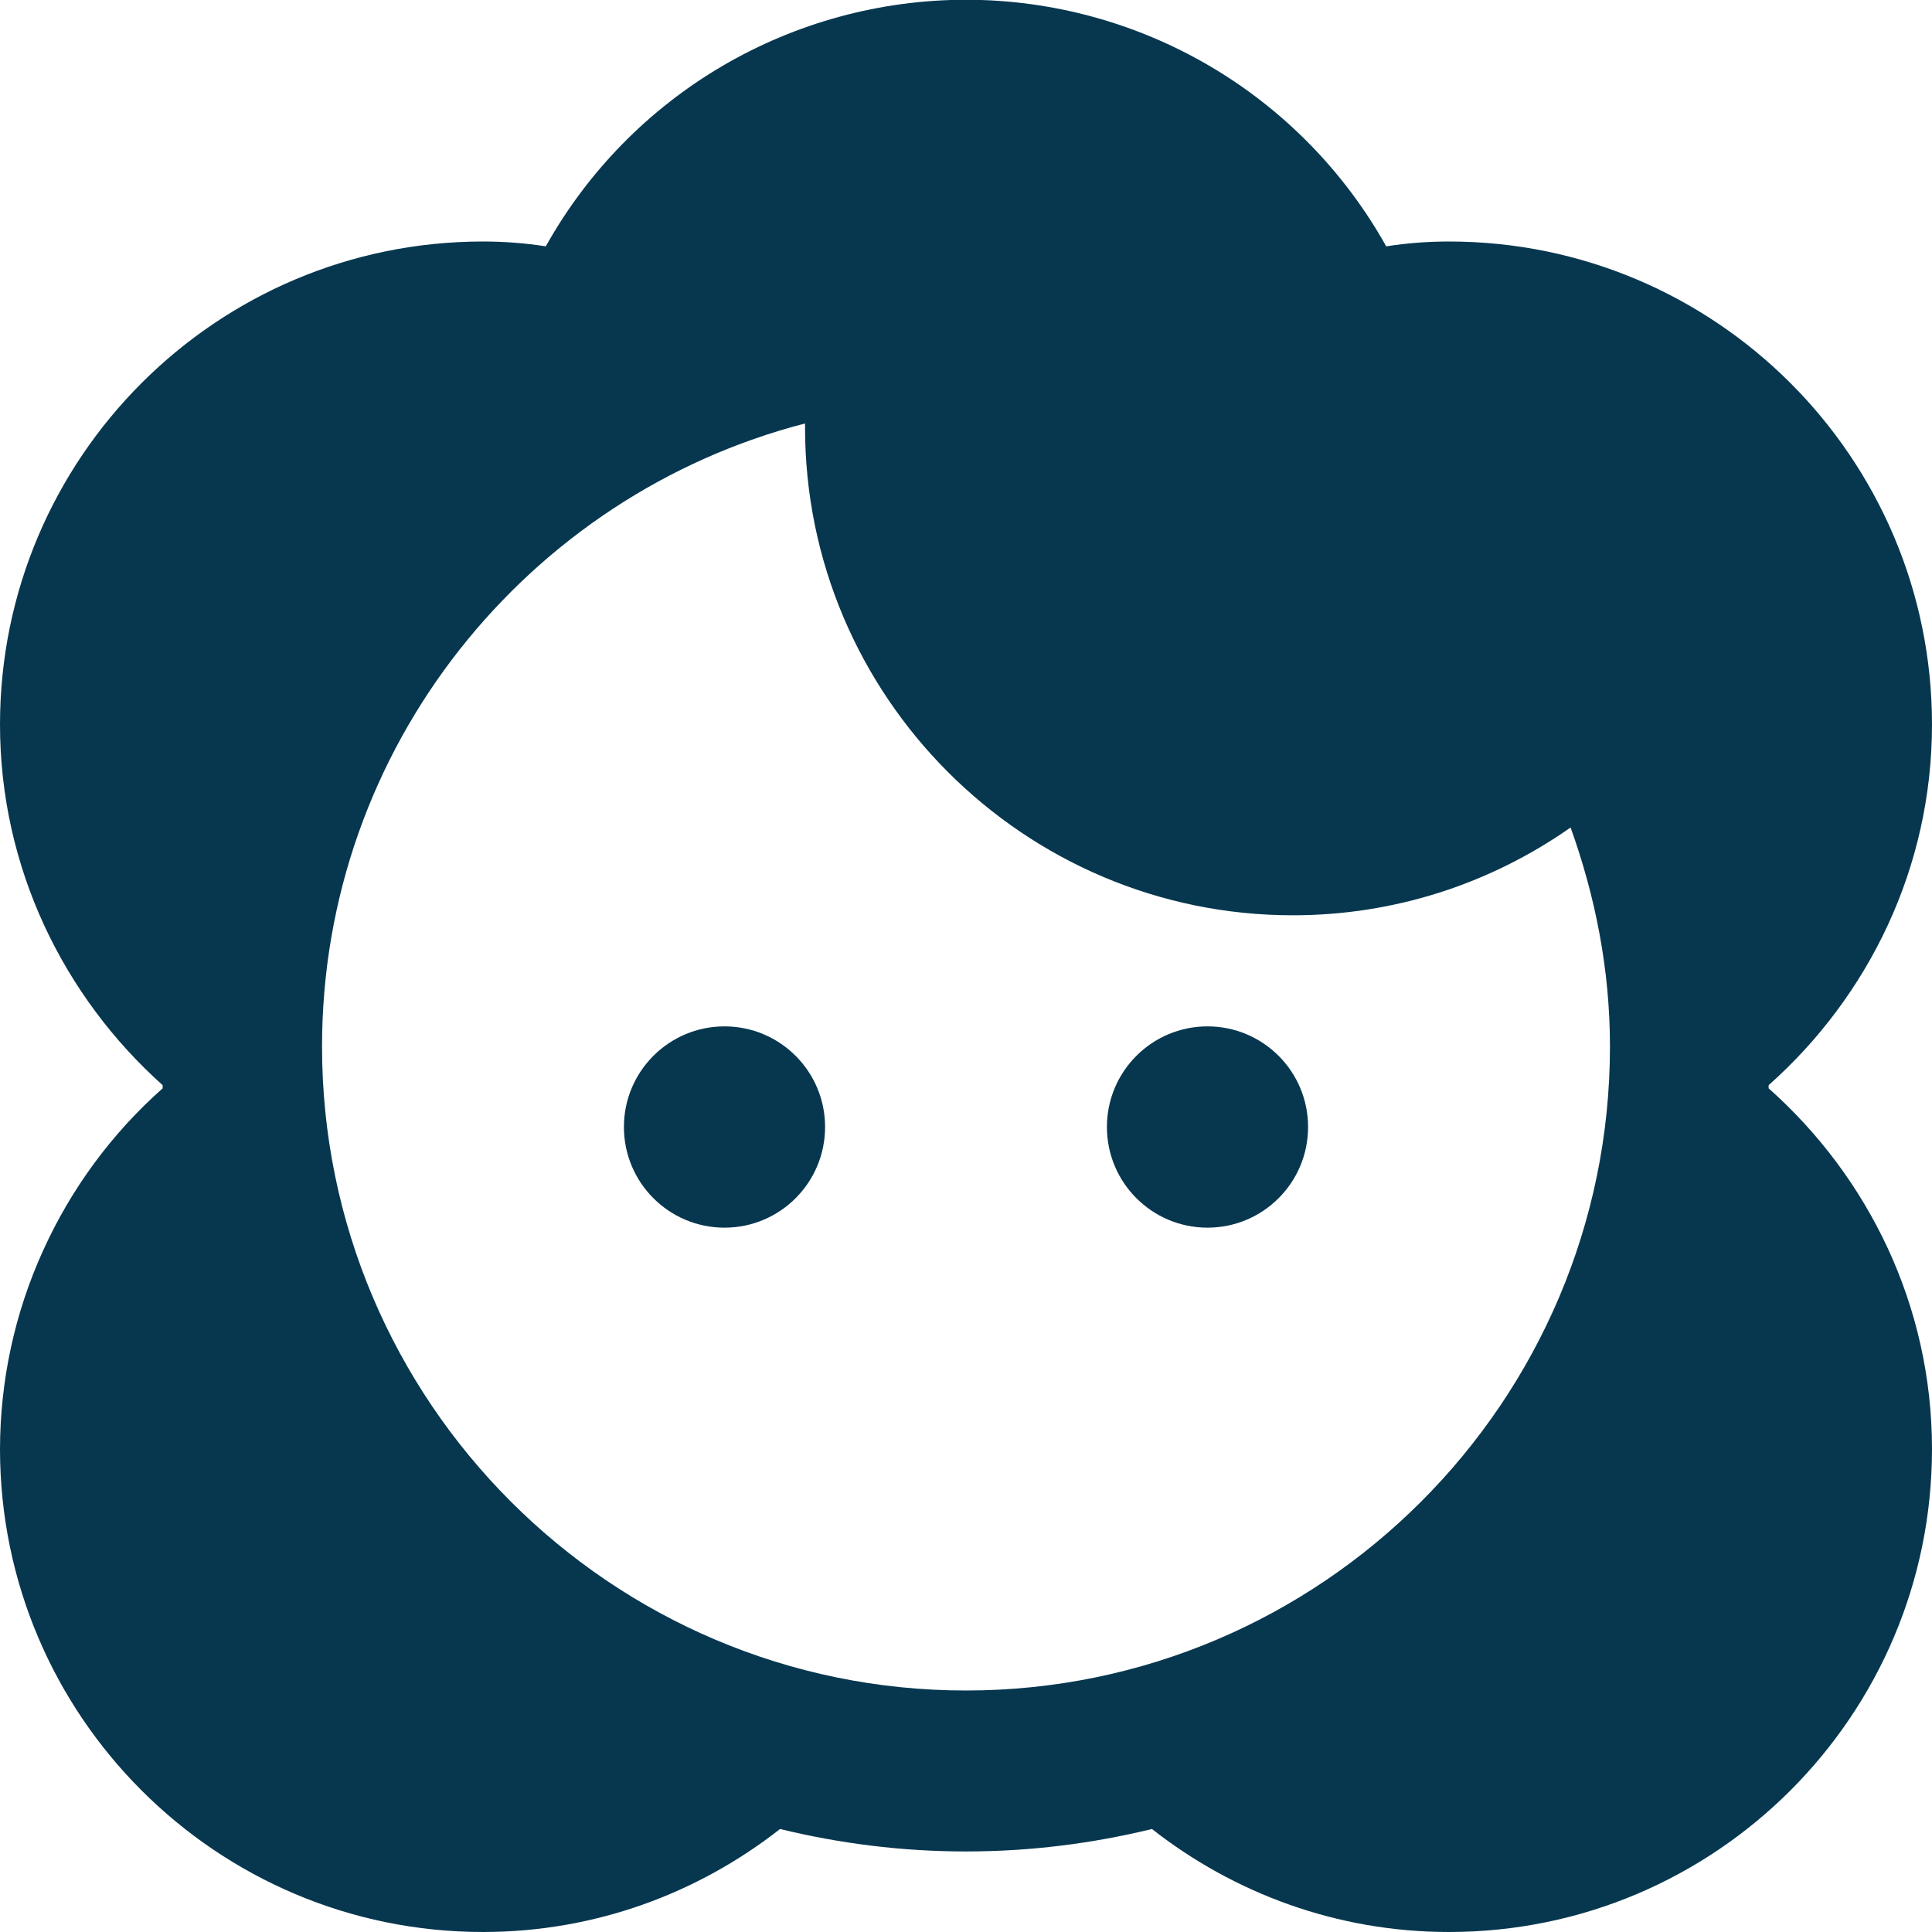 <svg width="16" height="16" viewBox="0 0 16 16" fill="none" xmlns="http://www.w3.org/2000/svg">
<g clip-path="url(#clip0_925_4320)">
<path d="M14.647 9.013V8.987C15.473 8.253 16 7.187 16 6C16 3.793 14.207 2 12 2C11.827 2 11.653 2.013 11.48 2.04C11.134 1.421 10.629 0.905 10.017 0.546C9.406 0.188 8.709 -0.002 8 -0.002C7.291 -0.002 6.594 0.188 5.983 0.546C5.371 0.905 4.866 1.421 4.52 2.04C4.347 2.013 4.173 2 4 2C1.793 2 0 3.793 0 6C0 7.187 0.527 8.253 1.347 8.987V9.013C0.924 9.388 0.586 9.848 0.354 10.363C0.121 10.877 0.001 11.435 0 12C0 14.207 1.793 16 4 16C4.927 16 5.78 15.68 6.46 15.147C6.953 15.267 7.467 15.333 8 15.333C8.533 15.333 9.047 15.267 9.54 15.147C10.22 15.68 11.073 16 12 16C14.207 16 16 14.207 16 12C16 10.813 15.473 9.747 14.647 9.013ZM8 14C5.06 14 2.667 11.607 2.667 8.667C2.667 6.187 4.373 4.1 6.667 3.507V3.54C6.667 5.767 8.48 7.58 10.707 7.58C11.547 7.58 12.34 7.32 13.007 6.853C13.213 7.427 13.333 8.033 13.333 8.667C13.333 11.607 10.94 14 8 14Z" fill="#07374F"/>
<path d="M6 10.167C6.46 10.167 6.833 9.794 6.833 9.333C6.833 8.873 6.46 8.5 6 8.5C5.54 8.5 5.167 8.873 5.167 9.333C5.167 9.794 5.54 10.167 6 10.167Z" fill="#07374F"/>
<path d="M10 10.167C10.46 10.167 10.833 9.794 10.833 9.333C10.833 8.873 10.46 8.5 10 8.5C9.54 8.5 9.167 8.873 9.167 9.333C9.167 9.794 9.54 10.167 10 10.167Z" fill="#07374F"/>
</g>
<defs>
<clipPath id="clip0_925_4320">
<rect width="16" height="16" fill="white"/>
</clipPath>
</defs>
</svg>

